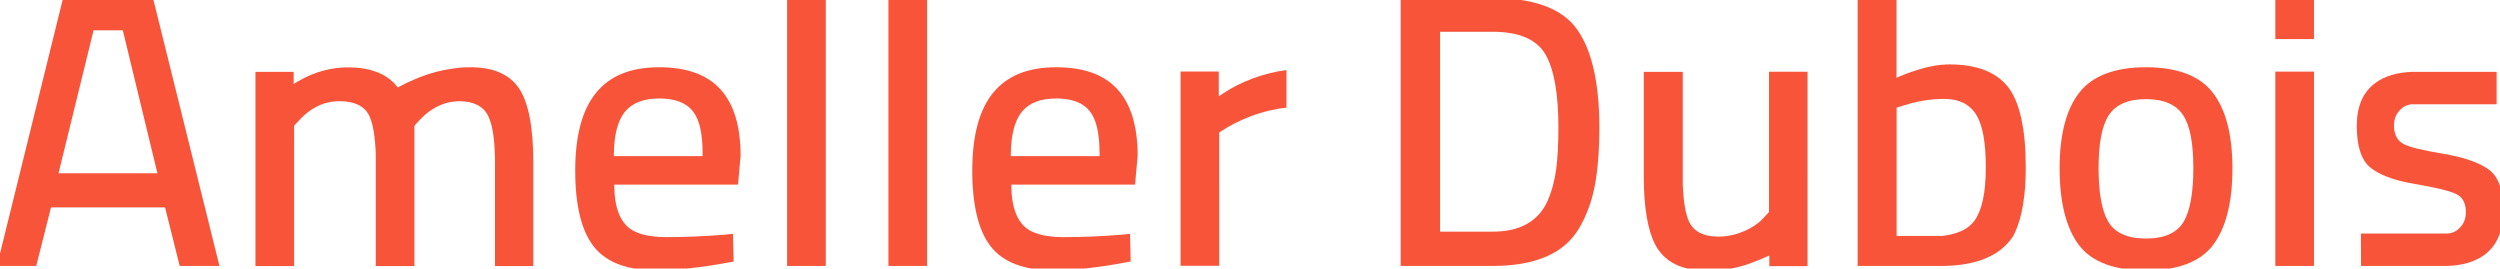 <?xml version="1.0" encoding="utf-8"?>
<!-- Generator: Adobe Illustrator 24.0.2, SVG Export Plug-In . SVG Version: 6.00 Build 0)  -->
<svg xmlns="http://www.w3.org/2000/svg" version="1.1" id="Calque_1" xmlns:xlink="http://www.w3.org/1999/xlink" viewBox="0 0 2290 246" style="enable-background:new 0 0 2290 246;" xml:space="preserve" preserveAspectRatio="xMinYMin">
<style type="text/css">
	.st0{fill:#F8543A;}
</style>
<g>
	<path class="st0" d="M603.8,61.6c-51.8,0-76.9,31-76.9,94.8c0,31.9,5.8,55.4,17.2,69.7c11.3,14.2,30.3,21.4,56.5,21.4
		c20.7,0,44.7-2.7,71.4-8l-0.6-25.3l-7.9,0.8c-18.2,1.5-36.2,2.2-53.4,2.2c-17.8,0-30.3-3.8-37-11.3c-6.7-7.4-10.2-19-10.4-34.6
		v-2.2H676l2.4-26.5C678.2,88.2,653.9,61.6,603.8,61.6 M643.6,143h-81.3v-2.2c0.2-17.7,3.7-30.6,10.2-38.5
		c6.6-8.1,17.2-12.1,31.4-12.1c14.3,0,24.6,3.9,30.7,11.6c6.1,7.6,9,20.4,9,39.1L643.6,143L643.6,143z"/>
	<rect x="721" y="-1.8" class="st0" width="35.4" height="245.4"/>
	<rect x="813.8" y="-1.8" class="st0" width="35.4" height="245.4"/>
	<path class="st0" d="M967.5,61.6c-51.8,0-76.9,31-76.9,94.8c0,31.9,5.8,55.4,17.2,69.7c11.3,14.2,30.3,21.4,56.5,21.4
		c20.7,0,44.7-2.7,71.4-8l-0.6-25.3l-7.9,0.8c-18.2,1.5-36.2,2.2-53.4,2.2c-17.8,0-30.3-3.8-37-11.3c-6.7-7.4-10.2-19.1-10.4-34.6
		v-2.2h113.3l2.4-26.5C1041.9,88.2,1017.6,61.6,967.5,61.6 M1007.2,143h-81.3v-2.2c0.2-17.6,3.7-30.6,10.2-38.5
		c6.6-8.1,17.1-12.1,31.4-12.1s24.6,3.9,30.7,11.6c6.1,7.6,9,20.4,9,39.1L1007.2,143L1007.2,143z"/>
	<path class="st0" d="M1283,243.6h84.2c39.1,0,65.7-11.5,79.1-34.3c6.9-11.6,11.8-24.8,14.5-39.2c2.8-14.5,4.2-32.4,4.2-53.4
		c0-40.9-7-71.3-20.7-90.2c-13.6-18.8-39.5-28.3-77-28.3H1283V243.6L1283,243.6z M1367.3,212.2h-48.2V29.1h48.2
		c24.3,0,40.7,7.1,48.6,21.2c7.7,13.6,11.6,36,11.6,66.3c0,15.2-0.7,28-2,38.2c-1.4,10.4-4,20.3-8,29.4
		C1409,202.9,1392.1,212.2,1367.3,212.2"/>
	<path class="st0" d="M1904.9,84.5c-12.2,15.3-18.3,38.8-18.3,69.8c0,31,6,54.6,17.7,70.2c11.7,15.4,32.3,23.2,61.4,23.2
		c29.1,0,49.7-7.8,61.4-23.2c11.8-15.6,17.8-39.2,17.8-70.2c0-30.9-6.1-54.4-18.3-69.8c-12-15.2-32.5-22.9-60.8-22.9
		C1937.4,61.6,1916.9,69.3,1904.9,84.5 M1965.7,218.5c-17.1,0-28.7-5.3-34.7-15.7c-5.8-10-8.7-26.5-8.7-48.9c0-22.7,3-38.5,9.3-48.3
		c6.4-9.8,17.8-14.8,34.1-14.8s27.8,5,34.1,14.8c6.3,9.7,9.3,25.5,9.3,48.3c0,22.4-2.9,38.9-8.7,48.9
		C1994.4,213.2,1982.8,218.5,1965.7,218.5"/>
	<path class="st0" d="M2084.2,243.6h35.4v-178h-35.4V243.6z M2084.2,35.8h35.4V-1.8h-35.4V35.8z"/>
	<path class="st0" d="M2162.7,243.6h79c14.2-0.5,25.4-3.8,34.1-10.2c11.3-8.3,17-21.6,17-39.4v-1.5V192c0-17.9-4.2-29.9-12.6-36.3
		c-1.1-0.9-2.4-1.7-3.7-2.5c-8.7-5.3-21.4-9.4-37.7-12.2c-19.7-3.3-31.9-6.2-37.2-9.1c-2.6-1.4-4.7-3.4-6.1-5.8
		c-1.6-2.7-2.5-6.1-2.6-10v-0.7c0-7.6,2.4-12.5,8.3-17.1c2.2-1.6,5.8-2.8,8.6-2.8h77.1V65.8h-77c-14.2,0.5-25.4,3.8-34.1,10.2
		c-11.3,8.3-17,21.5-17,39.4v1c0.2,17.7,4.1,29.8,11.7,36.4c1.3,1.2,2.9,2.4,4.7,3.5c8.2,5.3,20.4,9.4,36.3,12.1
		c19.7,3.4,32.6,6.5,38.1,9.2c2.8,1.4,5,3.2,6.5,5.6c1.6,2.8,2.5,6.2,2.6,10.1v0.7c0,7.6-2.4,12.5-8.4,17.1
		c-2.1,1.6-5.7,2.8-8.6,2.8h-79.1L2162.7,243.6z"/>
	<path class="st0" d="M164.6,243.6H201L140.1-1.8H57.8L-2.8,243.6h36L46.7,190h104.5L164.6,243.6z M144.2,158.7H53.6L85.7,27.8h26.8
		L144.2,158.7z"/>
	<path class="st0" d="M475.4,80.9l-0.7-0.9c-8.6-12.2-23.3-18.4-43.8-18.4l-1,0.1l-1-0.1c-4,0-8.2,0.3-12.4,1
		c-12.3,1.5-24.8,4.9-37.2,10.3c-4.5,1.9-8.9,4-13.4,6.4l-1.6,0.8l-1.1-1.4c-4.8-5.9-11.1-10.2-18.9-13c-7.3-2.7-15.8-4-25.7-4
		c-13.9,0-29.5,3.3-46.3,13.2l-3.3,2V65.8h-35v177.9h35.4V115.3c0,0,1.2-1.7,6.8-7.4c7-7,18.3-15.2,34.7-15.2
		c14,0,23.3,4.6,27.5,13.7c3.3,7.1,5.2,18.5,5.8,34.7v102.6h0.2h35h0.2V115.3c0,0,1.2-1.7,6.8-7.4c6.9-6.9,18.2-15,34.4-15.2
		c13.2,0.1,22.1,4.7,26.4,13.6c4.2,8.6,6.2,22.6,6.2,42.9v94.5h1.3h33.8v-95.5C488.5,116.6,484.1,94,475.4,80.9"/>
	<path class="st0" d="M1649.9,65.7h-0.2h-29.3v128.4c0,0-1.2,1.7-6.8,7.4c-7,7-22.5,15.2-38.9,15.2h-1c-1.1,0-2.2-0.1-3.2-0.1h-0.9
		c-11.1-1-18.7-5.5-22.4-13.5c-3.3-7.1-5.2-18.5-5.8-34.7V65.8h-0.2h-0.4h-1.3H1506h-0.1h-0.2v95.5c0,3.9,0.1,7.6,0.2,11.3
		c0.9,25.7,5.3,44.5,12.9,55.9l0.7,0.9l0.5,0.6c8.7,11.8,23.2,17.8,43.4,17.8h1h1h0.8h0.8c11.4,0,26.8-2.3,41.3-8.6
		c2.2-0.8,4.4-1.6,6.6-2.6c1.9-0.8,3.9-1.7,5.8-2.6v9.8h29.2h5.8v-40.7V65.8L1649.9,65.7L1649.9,65.7z"/>
	<path class="st0" d="M1146.6,72.2c-9.7,3.7-18.9,8.4-26.6,13.6l-3.6,2.4V84V67.7v-2.2h-35v178h35.4v-2.4V167v-23v-16v-5.3l0,0v-1.3
		l1-0.7c8-5.4,17.2-10.1,27.1-13.9c6.5-2.5,13.2-4.5,20.1-6c4.8-1.1,9.3-1.8,13.4-2.2v-1.3V64.2
		C1168.4,65.4,1157.5,68.1,1146.6,72.2"/>
	<path class="st0" d="M1701.6,243.6h76.3c32.2,0,54.5-9.2,66.3-27.5c0.5-0.9,1-2,1.5-3.1c6.6-14.4,9.9-34.3,9.9-59.3
		c0-35.5-5.5-60.4-16.4-74.2l0,0c-10.8-13.6-28.7-20.5-53.4-20.5c-8.9,0-18.9,1.7-29.7,5.1c-6,1.9-11,3.7-15.8,5.8l-3.1,1.4V-1.8
		h-35.6V243.6L1701.6,243.6z M1739.5,216.1h-2.2V98.6l7.5-2.3c12-3.8,24.3-5.7,36.3-5.7c13.4,0,23.2,4.9,29.2,14.6
		c5.8,9.5,8.7,25.2,8.7,48.1c0,23-3.4,38.9-10.2,48.6c-5.5,7.8-15.4,12.5-29.4,14.2H1739.5z"/>
</g>
</svg>

